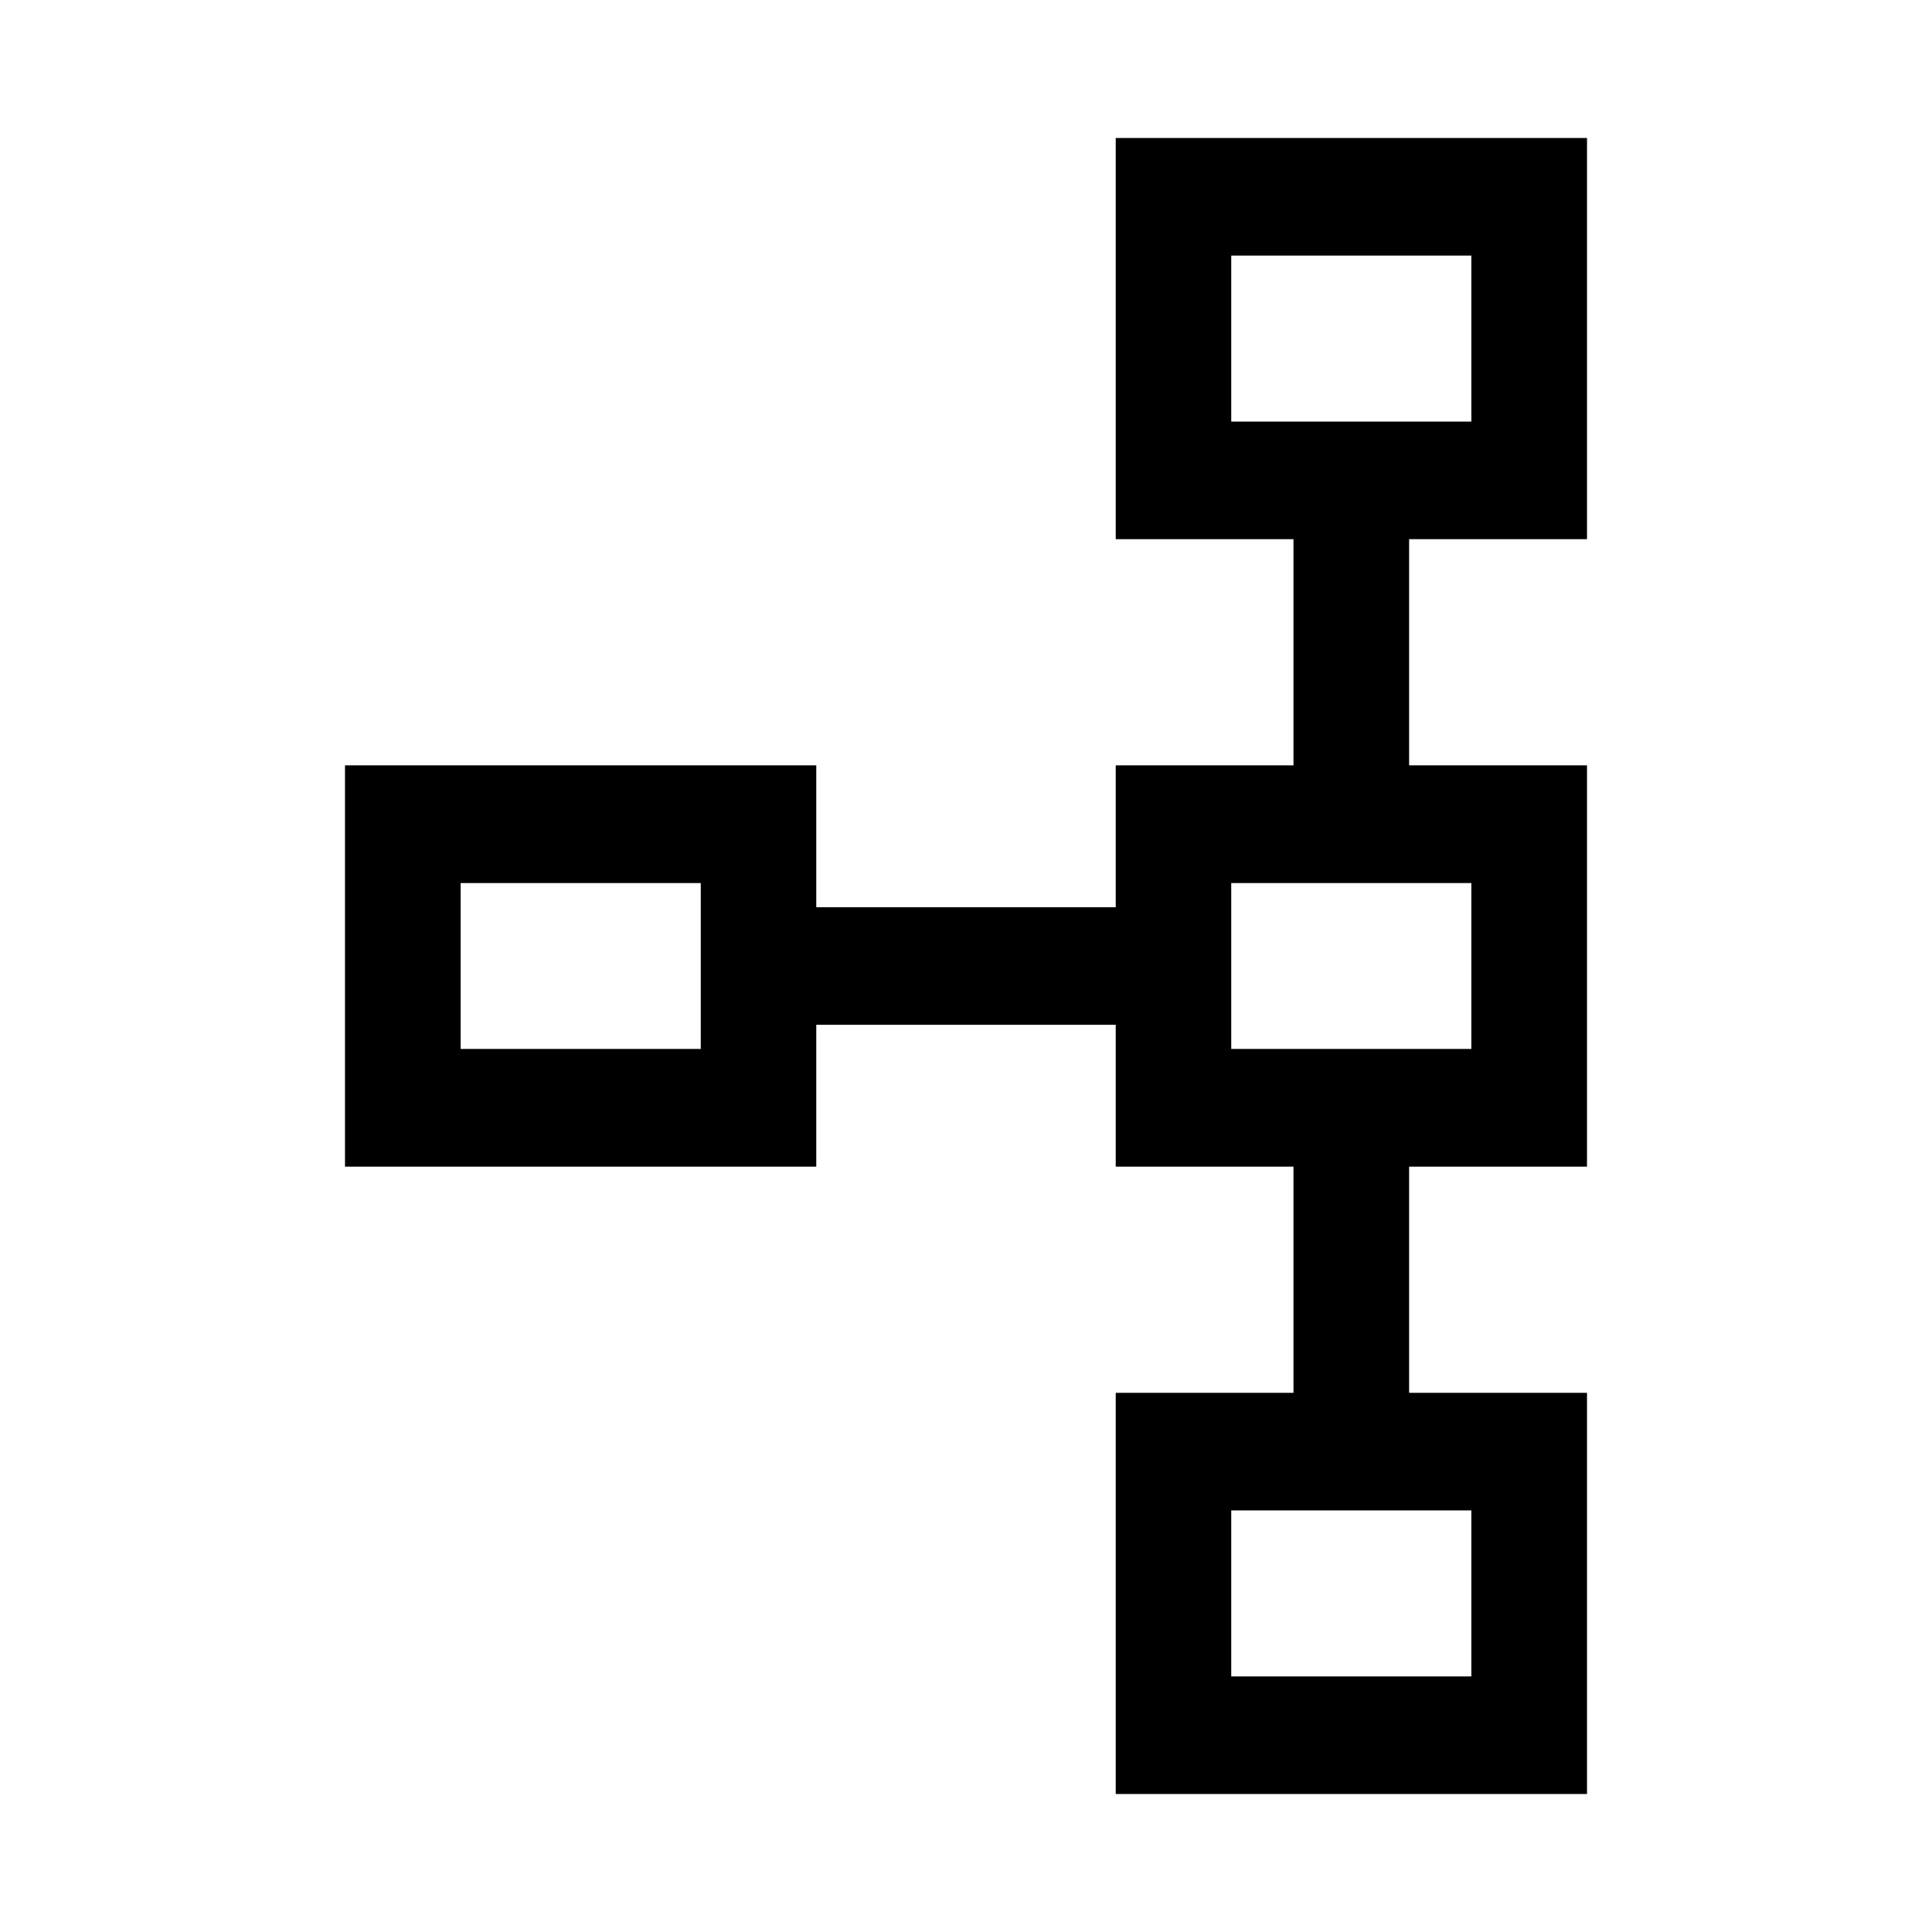 <svg width="14" height="14" viewBox="0 0 14 14" fill="none" xmlns="http://www.w3.org/2000/svg"><path d="M11.5 1L11.5 3.907L10.211 3.907L10.211 5.546L11.5 5.546L11.5 8.454L10.211 8.454L10.211 10.093L11.5 10.093L11.5 13L8.085 13L8.085 10.093L9.373 10.093L9.373 8.454L8.085 8.454L8.085 7.426L5.915 7.426L5.915 8.454L2.5 8.454L2.5 5.546L5.915 5.546L5.915 6.574L8.085 6.574L8.085 5.546L9.373 5.546L9.373 3.907L8.085 3.907L8.085 1L11.5 1ZM10.662 1.852L8.922 1.852L8.922 3.055L10.662 3.055L10.662 1.852ZM10.662 6.399L8.922 6.399L8.922 7.601L10.662 7.601L10.662 6.399ZM5.078 6.399L3.338 6.399L3.338 7.601L5.078 7.601L5.078 6.399ZM10.662 10.945L8.922 10.945L8.922 12.148L10.662 12.148L10.662 10.945Z" fill="black"/></svg>